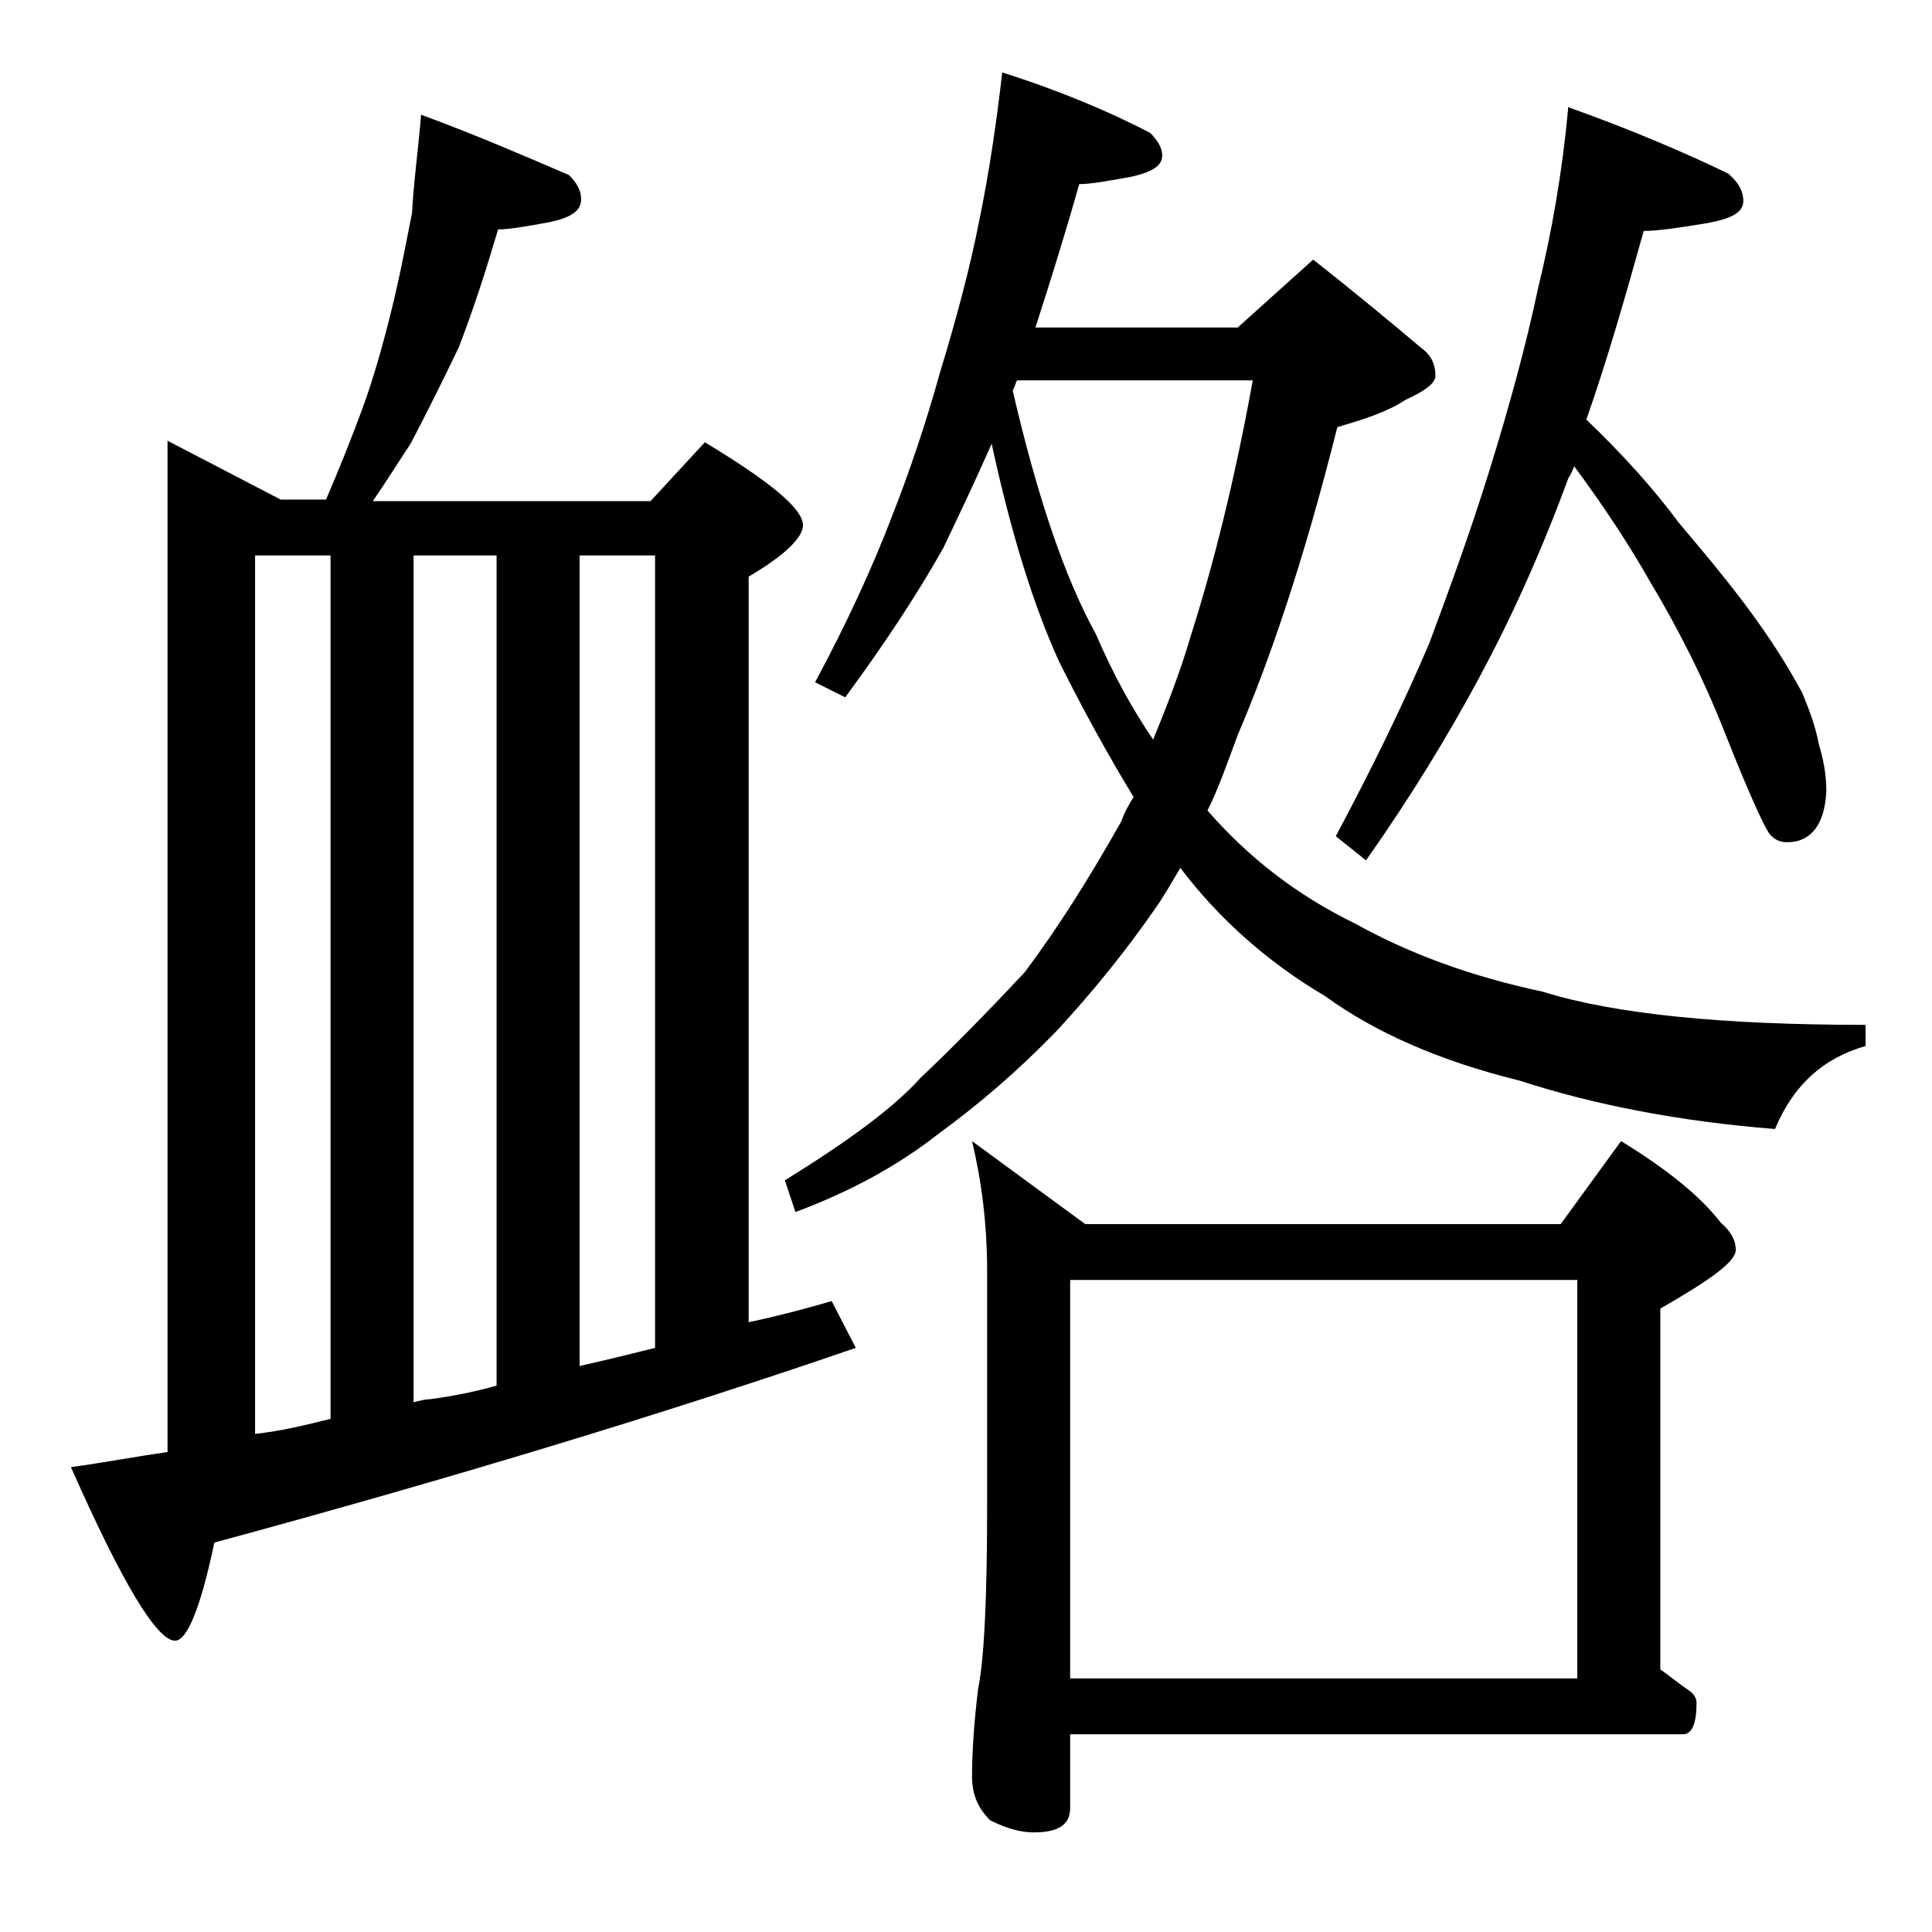 <?xml version="1.0" encoding="utf-8"?>
<!-- Generator: Adobe Illustrator 18.0.0, SVG Export Plug-In . SVG Version: 6.00 Build 0)  -->
<!DOCTYPE svg PUBLIC "-//W3C//DTD SVG 1.1//EN" "http://www.w3.org/Graphics/SVG/1.1/DTD/svg11.dtd">
<svg version="1.1" id="Layer_1" xmlns="http://www.w3.org/2000/svg" xmlns:xlink="http://www.w3.org/1999/xlink" x="0px" y="0px"
	 viewBox="0 0 128 128" enable-background="new 0 0 128 128" xml:space="preserve">
<path d="M27.9,7.6c3.8,1.4,7,2.8,9.8,4c0.5,0.5,0.8,1,0.8,1.6c0,0.8-0.7,1.2-2,1.5c-1.6,0.3-2.8,0.5-3.5,0.5
	c-0.8,2.7-1.6,5.2-2.6,7.8c-1.1,2.3-2.2,4.5-3.2,6.4c-0.8,1.2-1.6,2.5-2.5,3.8h18.4l3.6-3.9c4.3,2.6,6.5,4.4,6.5,5.5
	c0,0.8-1.2,2-3.6,3.4v49.4c1.9-0.4,3.8-0.9,5.5-1.4l1.6,3.1c-12.8,4.4-27,8.7-42.5,12.9c-0.9,4.3-1.8,6.5-2.6,6.5
	c-1.2,0-3.5-3.8-6.9-11.5c2.2-0.3,4.3-0.7,6.4-1V29.2l7.5,3.9h3c0.9-2.1,1.7-4.1,2.4-6c0.7-1.9,1.3-4,1.9-6.4c0.6-2.4,1-4.6,1.4-6.6
	C27.4,12.1,27.7,10,27.9,7.6z M16.9,95c1.8-0.2,3.4-0.6,5-1V36.8h-5V95z M27.4,92.9c0.4-0.1,0.8-0.2,1.1-0.2c1.5-0.2,3-0.5,4.4-0.9
	v-55h-5.5V92.9z M38.4,90.5c1.8-0.4,3.4-0.8,5-1.2V36.8h-5V90.5z M66.4,4.8c3.8,1.2,7.1,2.6,9.8,4c0.5,0.5,0.8,1,0.8,1.5
	c0,0.7-0.7,1.1-2,1.4c-1.6,0.3-2.8,0.5-3.5,0.5c-0.9,3.2-1.9,6.4-2.9,9.5h13.4l5-4.5c2.8,2.2,5.2,4.2,7.1,5.8c0.7,0.5,1,1.1,1,1.9
	c0,0.5-0.7,1-2,1.6c-1.2,0.8-2.8,1.3-4.5,1.8c-2.2,8.8-4.5,15.5-6.6,20.4c-0.7,1.9-1.3,3.6-2,5c2.7,3.1,5.9,5.6,9.8,7.5
	c3.6,2,7.7,3.5,12.4,4.5c4.8,1.5,12,2.2,21.4,2.2v1.4c-2.8,0.8-4.8,2.6-6,5.5c-6.3-0.5-12-1.6-16.9-3.2c-5.3-1.3-9.6-3.2-12.9-5.6
	c-3.9-2.3-7.1-5.2-9.6-8.5c-0.6,1-1.1,1.9-1.6,2.6c-2,2.9-4.2,5.6-6.5,8.1c-2.7,2.8-5.3,5-7.9,6.9c-2.8,2.2-6,3.9-9.5,5.2L52,78.2
	c4.2-2.6,7.2-4.8,9-6.8c1.8-1.7,4.1-4,6.9-7c2.1-2.8,4.2-6.1,6.4-10c0.2-0.6,0.5-1.1,0.8-1.6c-1.7-2.8-3.3-5.7-4.9-8.9
	c-1.7-3.7-3.2-8.5-4.5-14.5c-1.1,2.5-2.2,4.8-3.2,6.9c-1.8,3.2-4,6.5-6.5,9.9l-2-1c2.1-3.9,3.8-7.6,5.1-11c1.1-2.8,2.2-6,3.2-9.6
	c1.1-3.6,2-7,2.6-10.1C65.5,11.6,66,8.3,66.4,4.8z M64.4,75.6l7.5,5.5h31.5l4-5.5c3.1,1.9,5.3,3.7,6.6,5.4c0.7,0.6,1,1.2,1,1.8
	c0,0.8-1.7,2-5,3.9v23.9c0.7,0.5,1.3,1,1.9,1.4c0.3,0.2,0.5,0.5,0.5,0.8c0,1.4-0.3,2.1-0.9,2.1H70.9v4.9c0,1.1-0.8,1.6-2.4,1.6
	c-0.8,0-1.7-0.2-2.9-0.8c-0.8-0.8-1.2-1.7-1.2-2.9c0-1.4,0.1-3.3,0.4-5.8c0.4-1.9,0.6-6,0.6-12.1V84.2C65.4,81,65,78.1,64.4,75.6z
	 M67.1,25.9c1.6,6.9,3.4,12.3,5.5,16.1c1.2,2.8,2.5,5.1,3.8,7c0.9-2.2,1.8-4.5,2.5-6.9c1.5-4.7,2.9-10.3,4.1-16.9H67.4
	c-0.1,0.1-0.1,0.2-0.1,0.2C67.2,25.7,67.1,25.8,67.1,25.9z M70.9,111.2h33.6V84.8H70.9V111.2z M103.9,7.1c4.2,1.5,7.7,3,10.6,4.4
	c0.7,0.6,1,1.2,1,1.8c0,0.8-0.8,1.2-2.5,1.5c-1.8,0.3-3.2,0.5-4.1,0.5c-1.2,4.3-2.4,8.5-3.8,12.5c2.3,2.2,4.4,4.5,6.1,6.8
	c2.2,2.6,4,4.8,5.4,6.8c1.2,1.7,2.1,3.2,2.8,4.5c0.5,1.2,0.9,2.3,1.1,3.4c0.3,1,0.5,2,0.5,3.1c-0.1,2.2-1,3.4-2.6,3.4
	c-0.5,0-0.9-0.2-1.2-0.6c-0.4-0.6-1.4-2.8-2.9-6.6c-1.5-3.8-3.2-7.1-5-10.1c-1.3-2.3-3-4.9-5-7.6c-0.1,0.2-0.2,0.5-0.4,0.8
	c-1.8,4.9-3.8,9.3-5.9,13.2c-2.1,3.9-4.6,8-7.5,12.1l-2-1.6c2.4-4.5,4.5-8.8,6.2-12.8c1.3-3.5,2.7-7.3,4-11.5
	c1.3-4.2,2.4-8.2,3.2-12C102.8,15.4,103.5,11.5,103.9,7.1z"/>
</svg>
